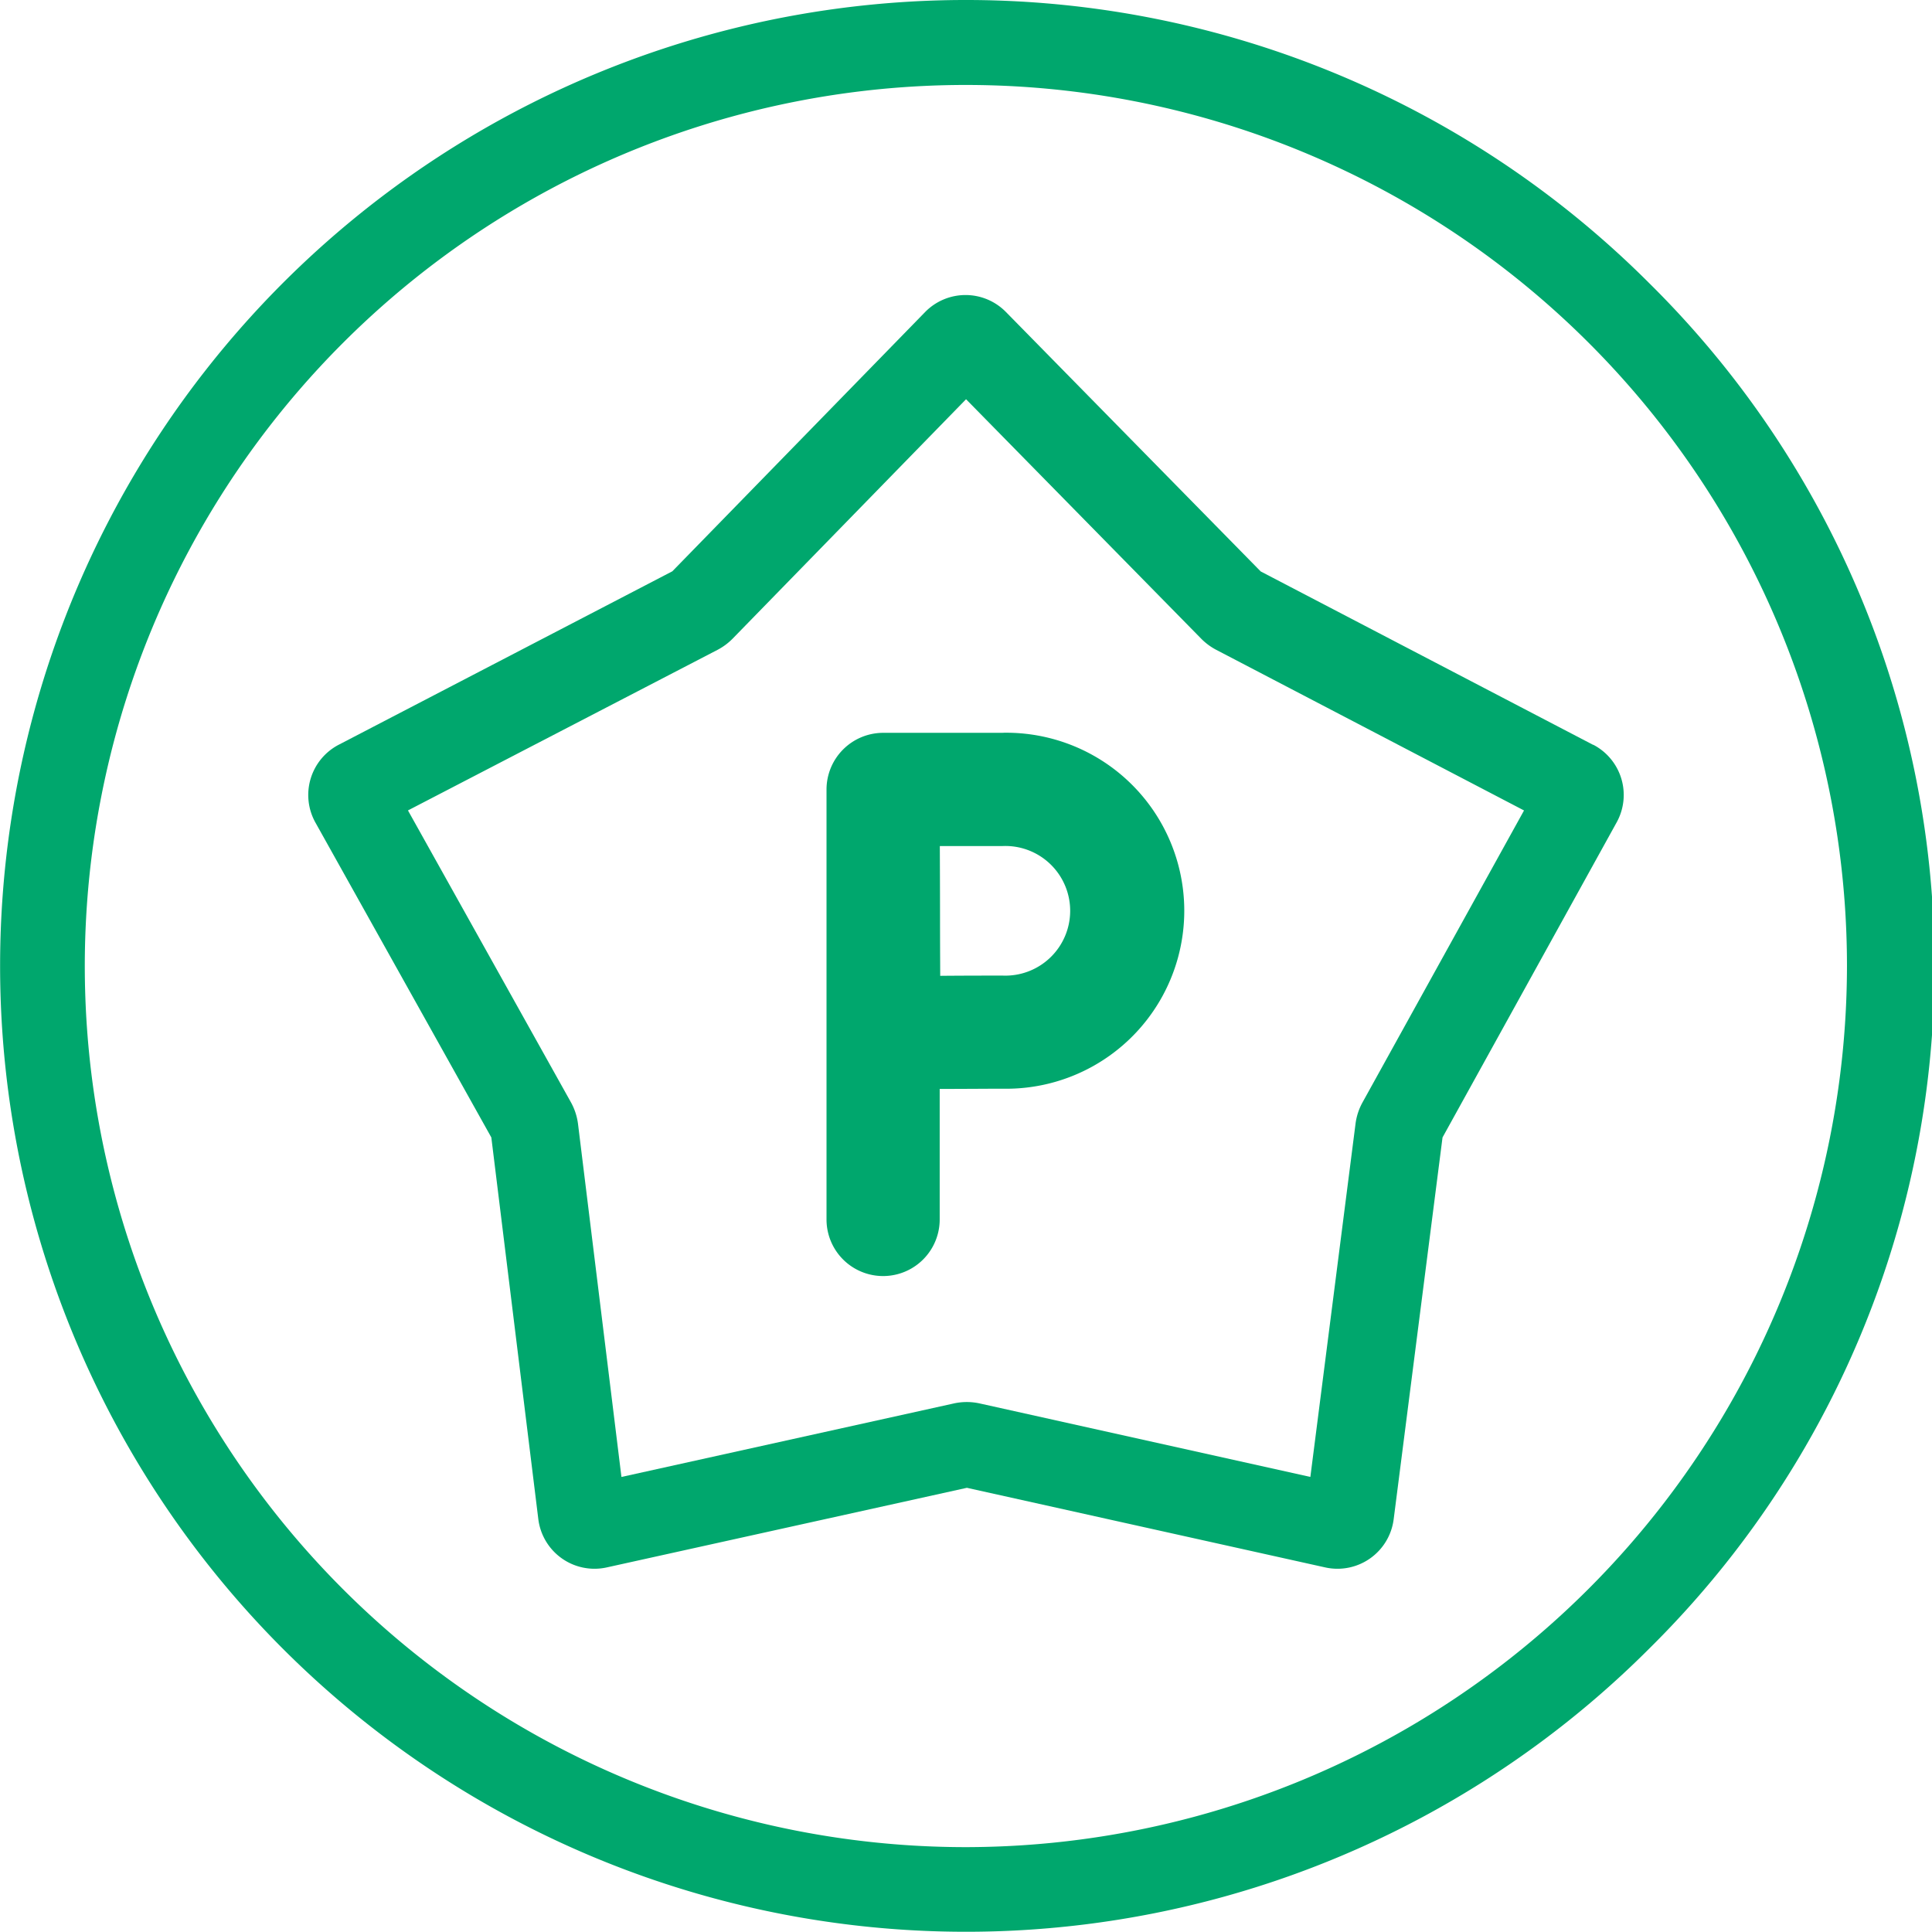 <svg xmlns="http://www.w3.org/2000/svg" width="59.305" height="59.305" viewBox="0 0 59.305 59.305">
  <g id="Group_627" data-name="Group 627" transform="translate(-750.583)">
    <path id="Path_286" data-name="Path 286" d="M801.2,8.684a29.649,29.649,0,1,0,0,41.93A29.456,29.456,0,0,0,801.2,8.684ZM780.232,56.7a27.046,27.046,0,1,1,27.046-27.046A27.076,27.076,0,0,1,780.232,56.7Z" transform="translate(0 0)" fill="#00a76d"/>
    <path id="Path_287" data-name="Path 287" d="M871.7,92.011l-10.2-5.321-7.819-7.962a1.736,1.736,0,0,0-2.483,0l-7.759,7.958L833.2,92.009a1.739,1.739,0,0,0-.717,2.389l5.4,9.666,1.442,11.715a1.738,1.738,0,0,0,2.1,1.484l11.056-2.444,11,2.444a1.739,1.739,0,0,0,2.1-1.476l1.5-11.723,5.346-9.673a1.738,1.738,0,0,0-.717-2.38Zm-7.074,10.976a1.842,1.842,0,0,0-.216.661l-1.386,10.837-10.147-2.255a1.846,1.846,0,0,0-.8,0l-10.2,2.256-1.332-10.828a1.859,1.859,0,0,0-.221-.677l-5-8.955,9.5-4.928a1.86,1.86,0,0,0,.473-.352l7.158-7.342,7.215,7.347a1.869,1.869,0,0,0,.464.345l9.449,4.931Z" transform="translate(-72.218 -69.149)" fill="#00a76d"/>
    <path id="Path_288" data-name="Path 288" d="M975.029,194.211h-3.676a1.741,1.741,0,0,0-1.737,1.738v0h0v13.2a1.737,1.737,0,1,0,3.474,0v-4.007c.717,0,1.489-.007,1.939-.007a5.464,5.464,0,1,0,0-10.926Zm0,7.452c-.448,0-1.21,0-1.923.007-.011-2.294,0-1.179-.012-3.984h1.934a1.99,1.99,0,1,1,0,3.977Z" transform="translate(-193.662 -171.716)" fill="#00a76d"/>
  </g>
</svg>
